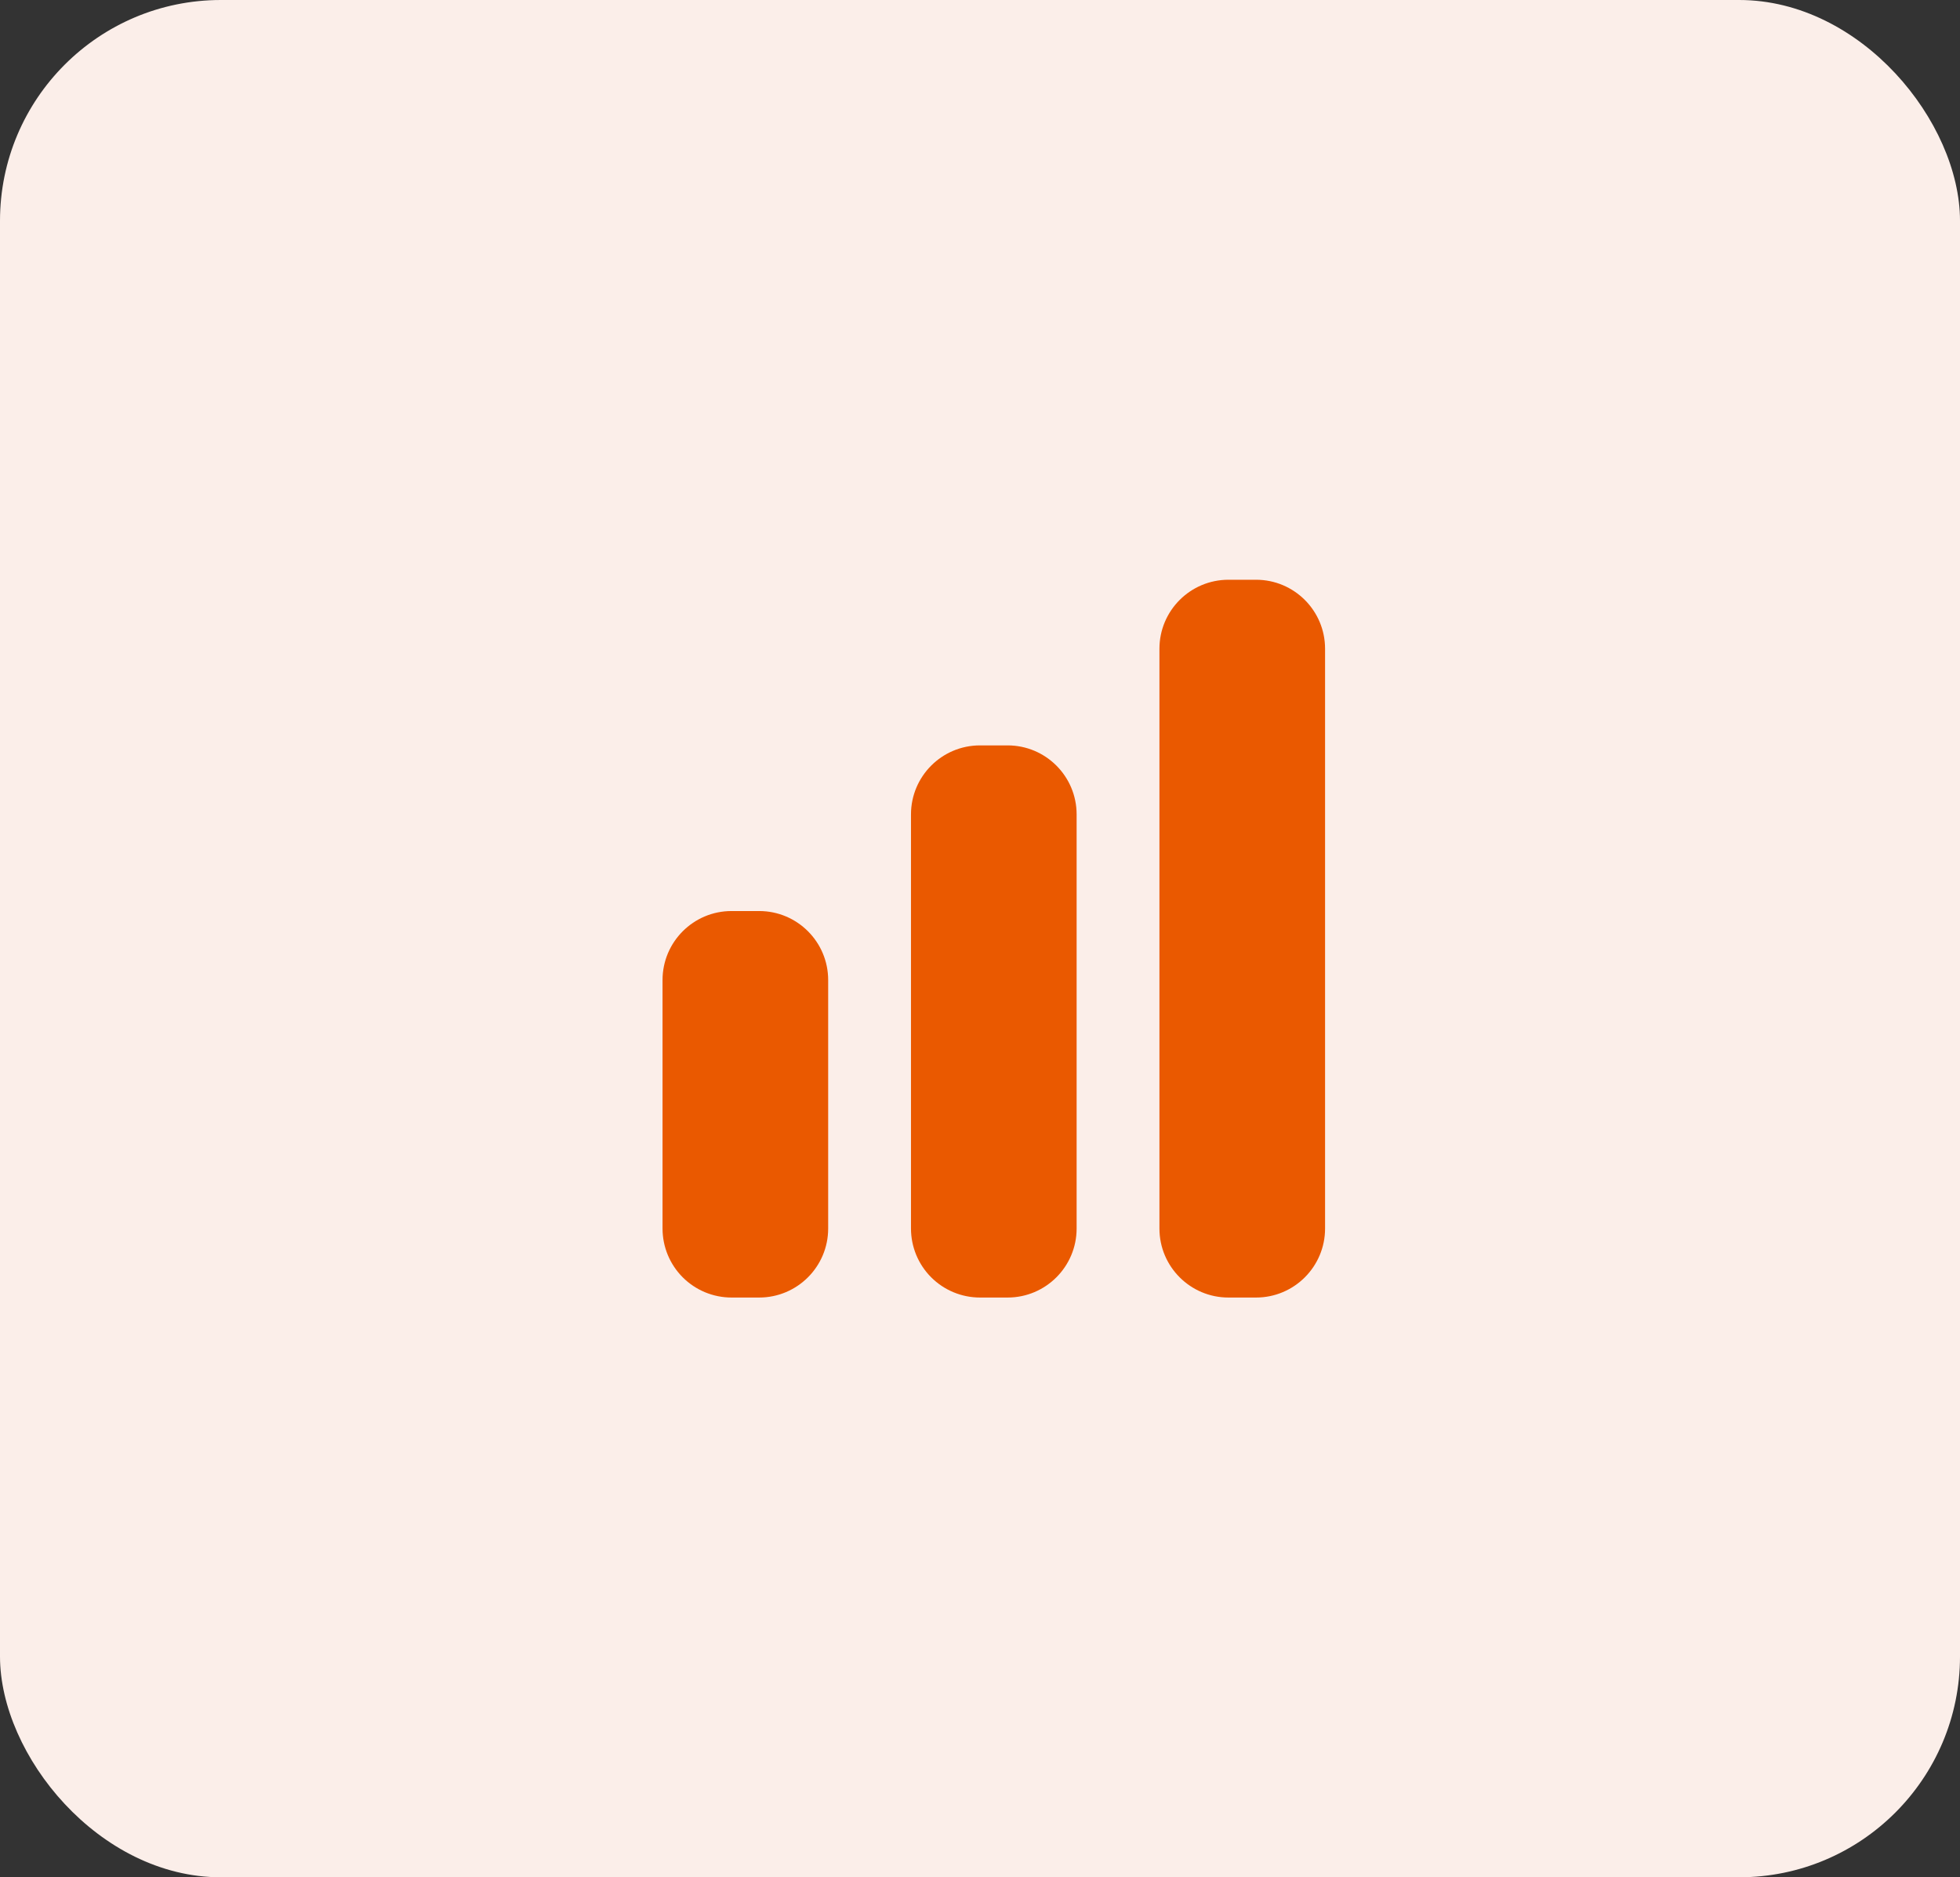 <svg xmlns="http://www.w3.org/2000/svg" width="71" height="68" viewBox="0 0 71 68" fill="none"><rect x="0" y="0" width="71" height="68" fill="#333333" stroke="none"/><rect width="71" height="68" rx="8" fill="#FBEEE9"></rect><path d="M44.5 21C43.12 21 42 22.12 42 23.5V44.5C42 45.88 43.12 47 44.5 47H45.5C46.88 47 48 45.88 48 44.5V23.5C48 22.119 46.88 21 45.5 21H44.5ZM33 29.5C33 28.119 34.12 27 35.5 27H36.5C37.881 27 39 28.12 39 29.5V44.5C39 45.88 37.88 47 36.5 47H35.5C34.837 47 34.201 46.737 33.732 46.268C33.263 45.799 33 45.163 33 44.5V29.5ZM24 35.5C24 34.119 25.12 33 26.5 33H27.5C28.881 33 30 34.12 30 35.5V44.5C30 45.88 28.88 47 27.5 47H26.5C25.837 47 25.201 46.737 24.732 46.268C24.263 45.799 24 45.163 24 44.5V35.5Z" fill="#EA5900"></path></svg>